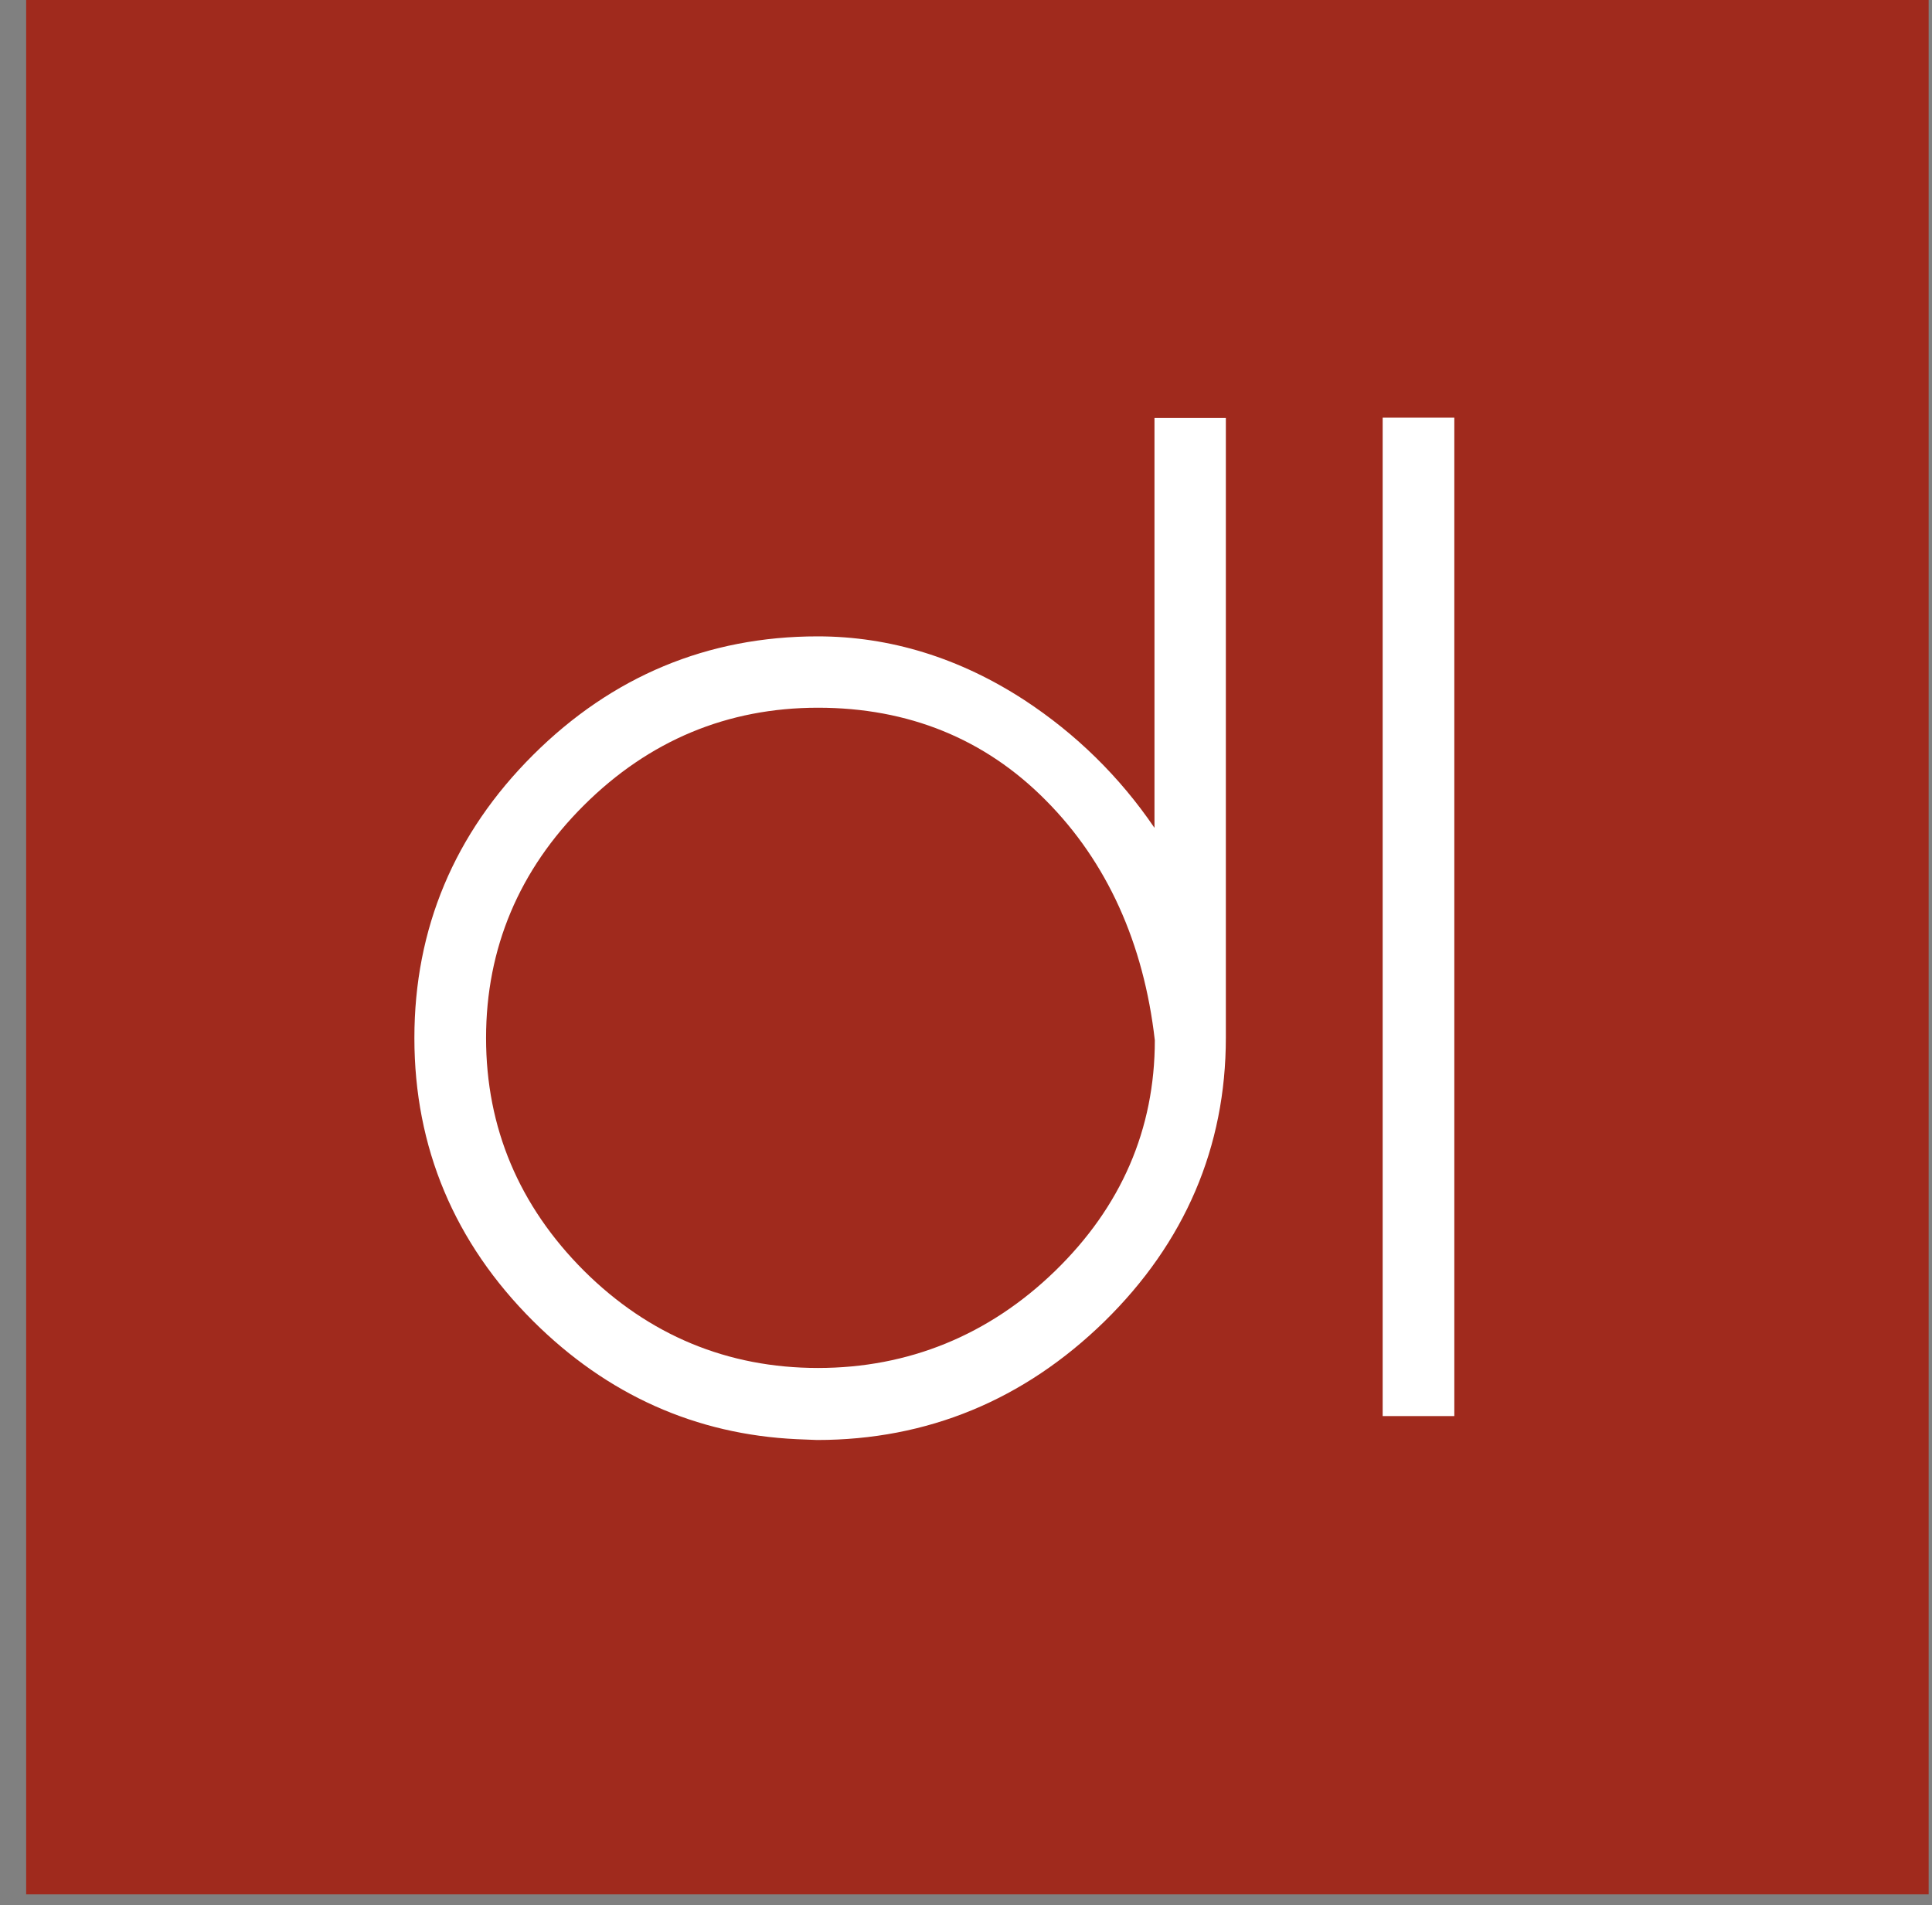 <svg width="72" height="71" viewBox="0 0 72 71" fill="none" xmlns="http://www.w3.org/2000/svg">
<rect x="0" y="0" width="72" height="71" fill="#808080" stroke="none"/>
<path d="M71.875 0H0.975V70.595H71.875V0Z" fill="#A02A1D"/>
<path fill-rule="evenodd" clip-rule="evenodd" d="M45.684 38.67C45.684 42.745 44.159 46.307 41.158 49.247C38.158 52.175 34.559 53.663 30.448 53.663L29.7 53.633C25.93 53.459 22.627 51.979 19.871 49.235C16.931 46.307 15.443 42.757 15.443 38.682C15.443 34.608 16.931 31.058 19.871 28.13C22.811 25.203 26.373 23.715 30.471 23.715C33.167 23.715 35.766 24.519 38.181 26.093C40.097 27.349 41.731 28.948 43.024 30.851V15.577H45.684V38.67ZM30.485 26.374C27.118 26.374 24.189 27.593 21.762 30.009C19.347 32.412 18.114 35.34 18.114 38.682C18.114 42.025 19.347 44.941 21.762 47.356C24.177 49.759 27.118 50.979 30.485 50.979C33.851 50.979 36.852 49.759 39.316 47.368C41.78 44.977 43.037 42.086 43.037 38.768C42.623 35.145 41.256 32.12 38.975 29.826C36.706 27.533 33.851 26.374 30.485 26.374Z" fill="white"/>
<path d="M54.198 15.565V52.772H51.528V15.565H54.198Z" fill="white"/>
</svg>
